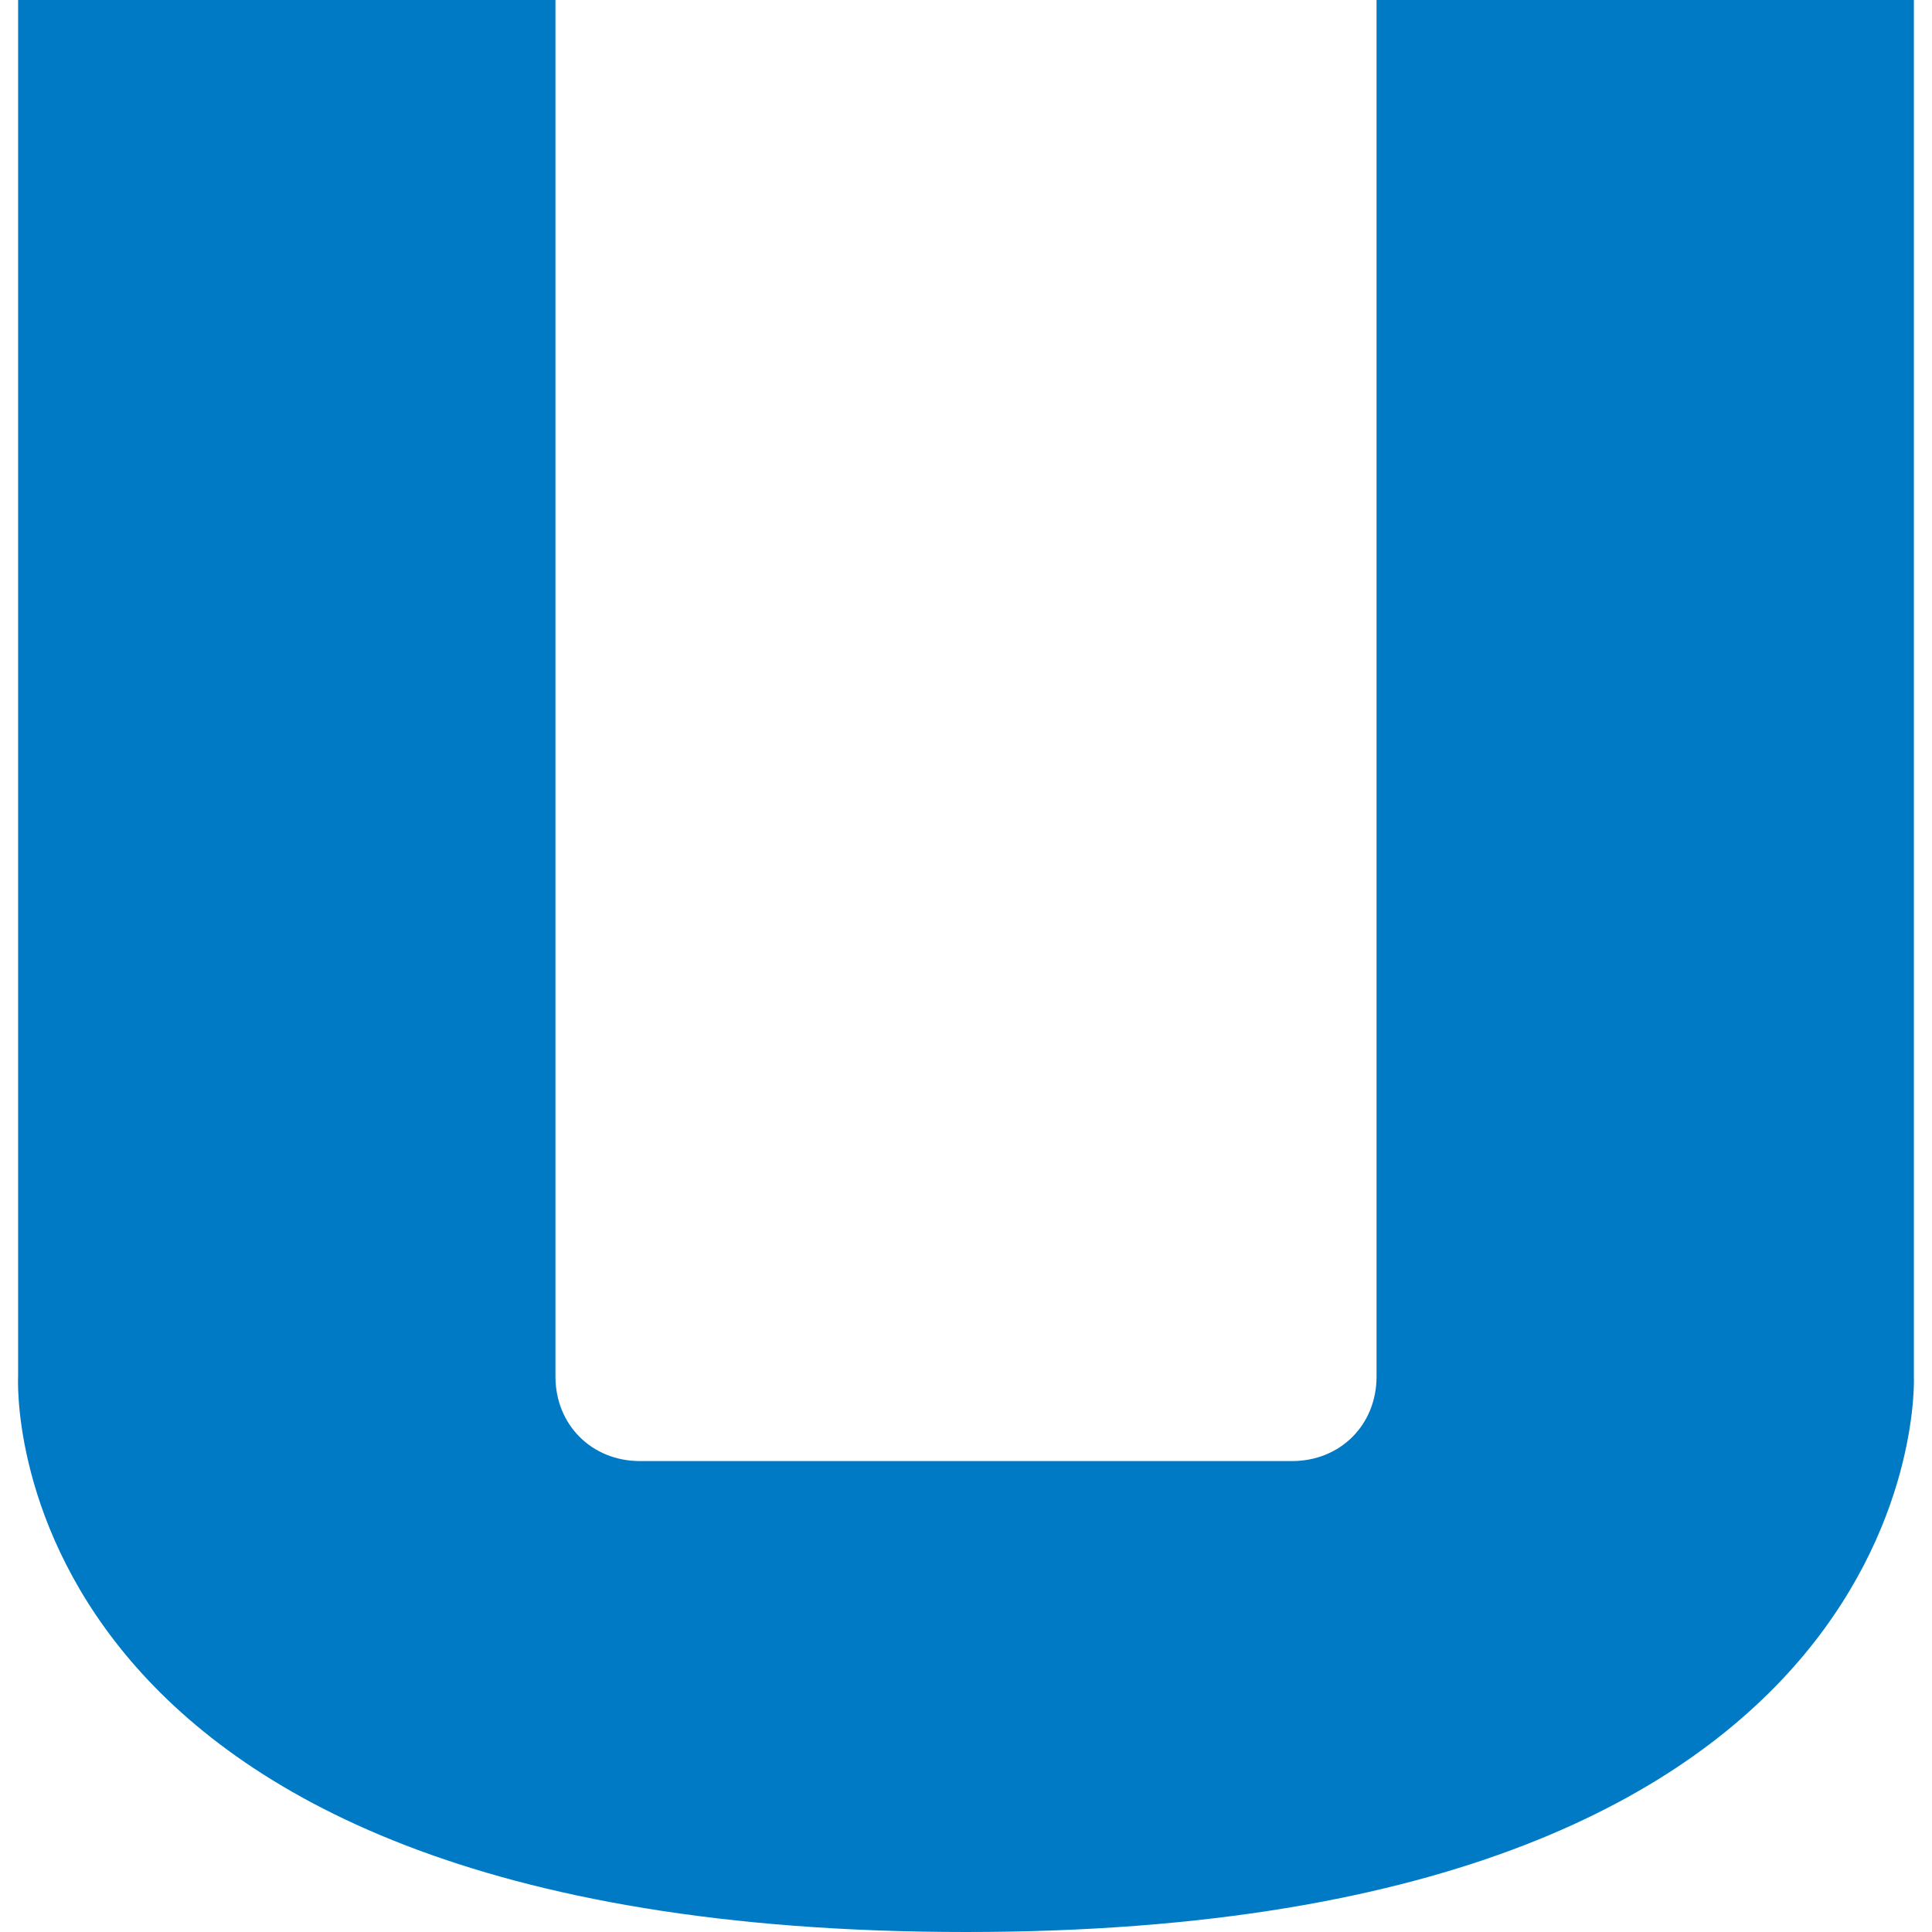 <svg enable-background="new 0.5 200.5 32 32" height="32" viewBox=".5 200.5 32 32" width="32" xmlns="http://www.w3.org/2000/svg"><path d="m32.2 223.3v-22.8h-8.9v22.8c0 .8-.6 1.4-1.4 1.4h-10.8c-.8 0-1.4-.601-1.4-1.4v-22.8h-8.9v22.8s-.5 9.2 15.7 9.2c16.1 0 15.7-9.2 15.7-9.2z" fill="#007ac5"/></svg>